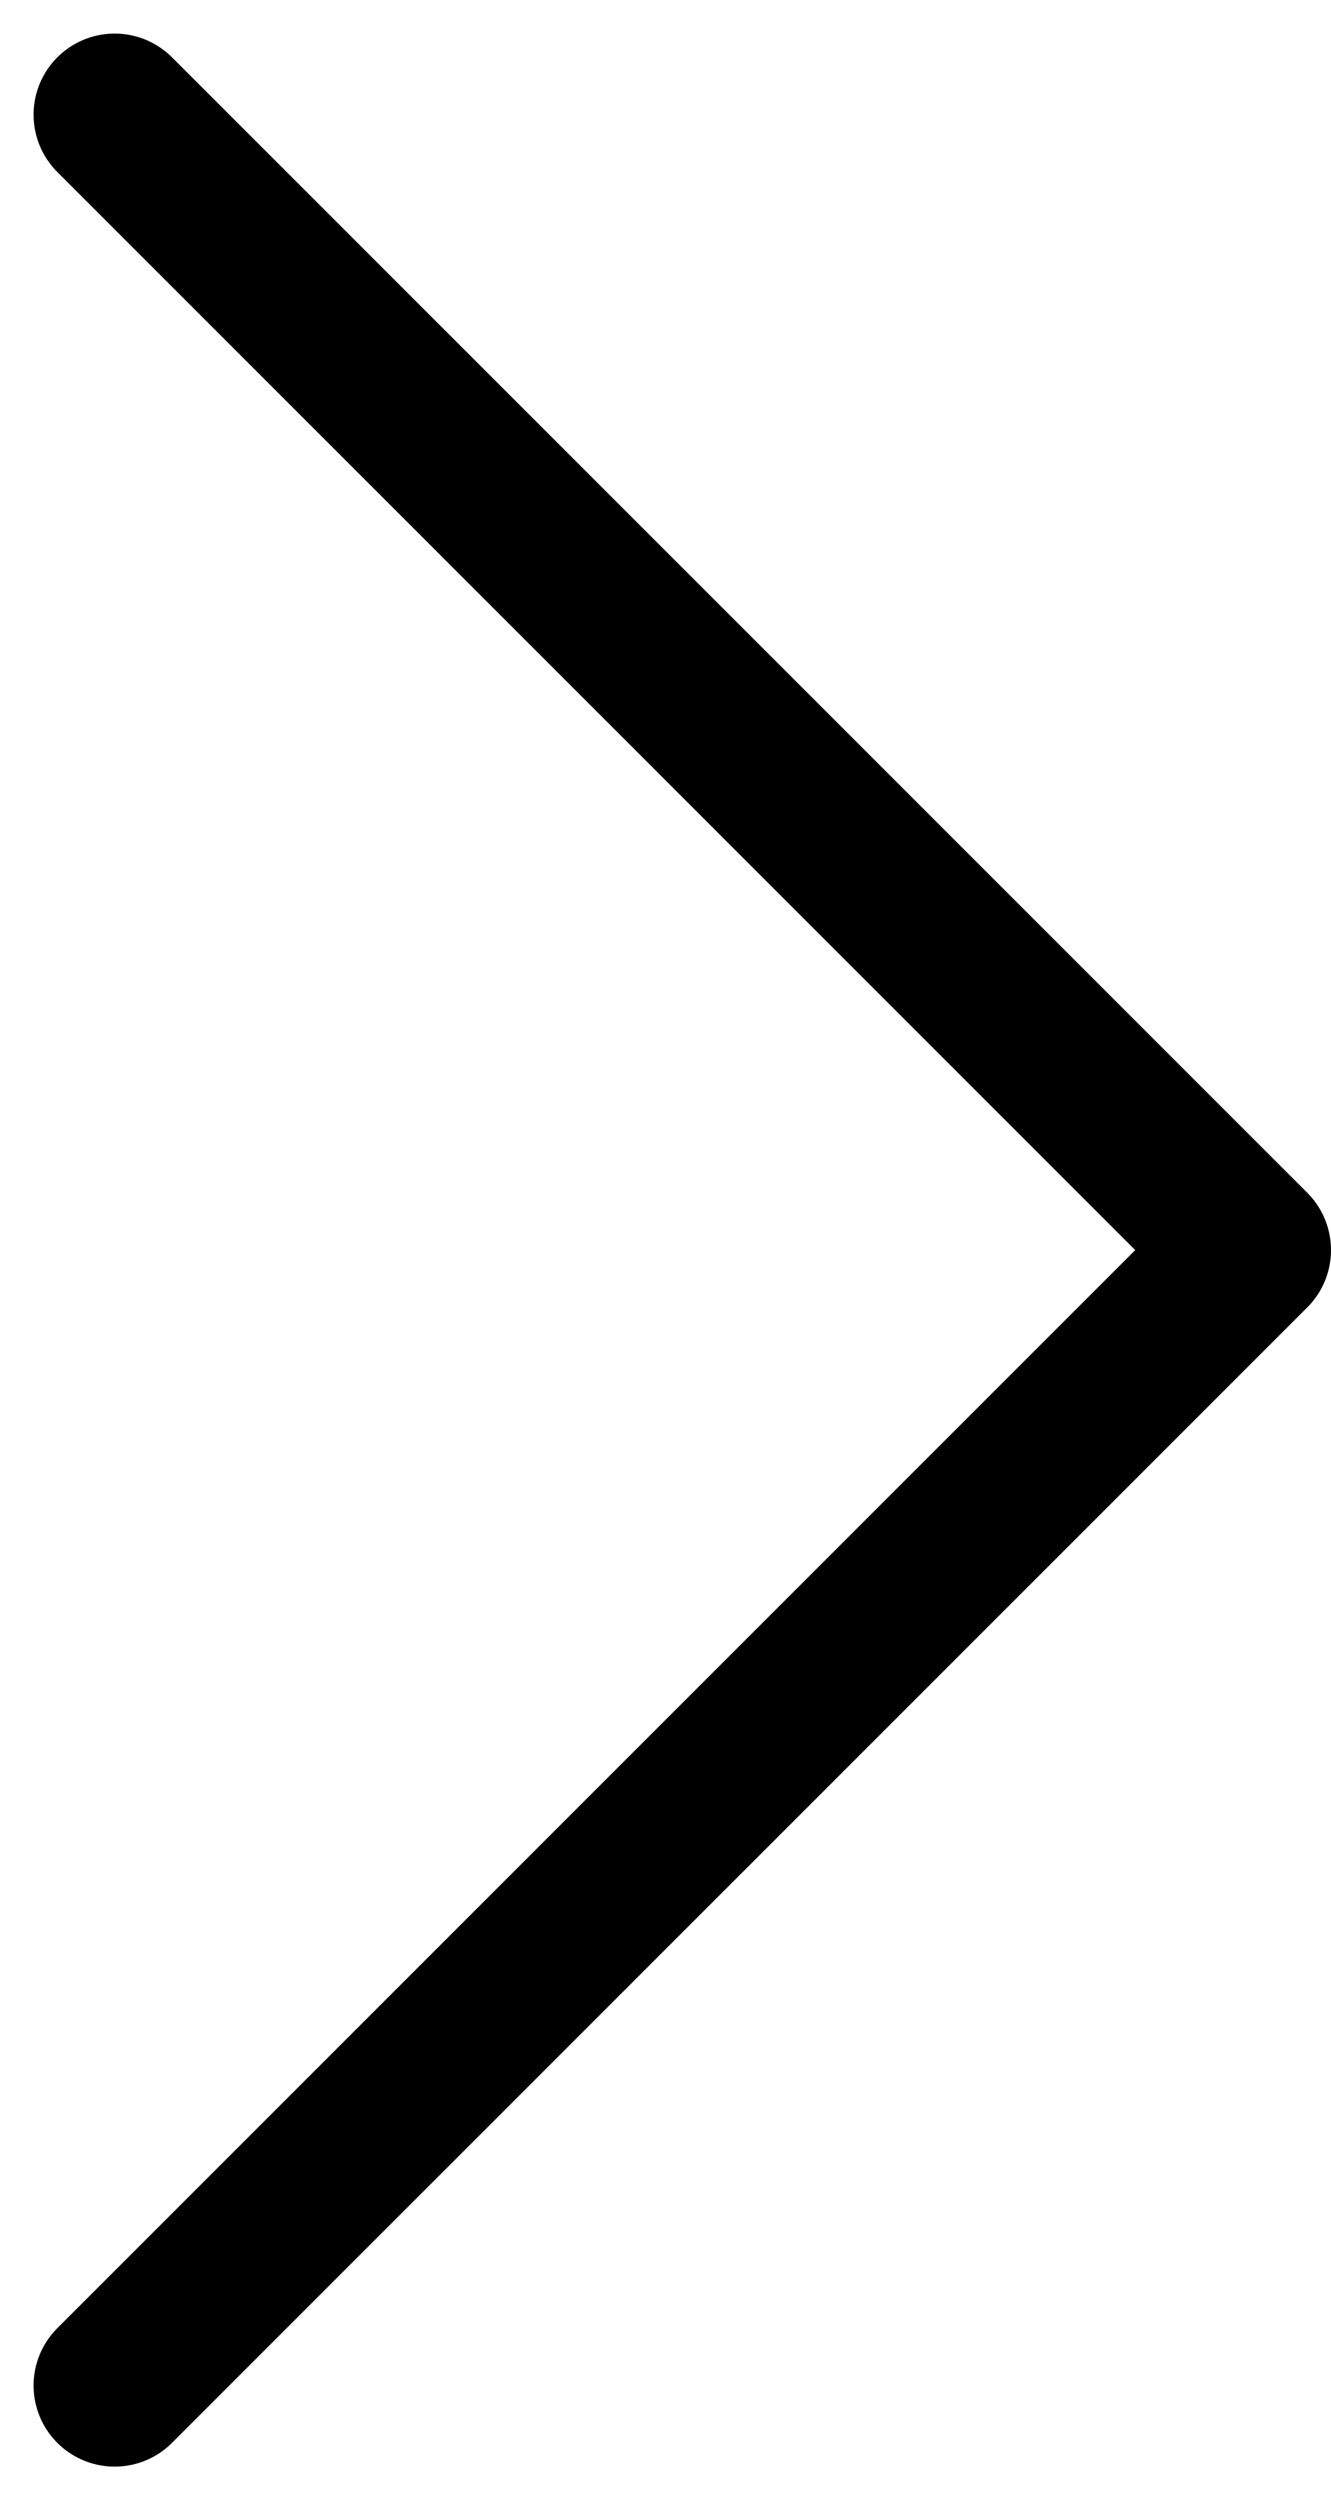 <svg xmlns="http://www.w3.org/2000/svg" width="8.207" height="15.414" viewBox="0 0 8.207 15.414">
  <path id="Path_4" data-name="Path 4" d="M3620,685.812l7,7-7,7" transform="translate(-3619.293 -685.105)" fill="none" stroke="#000" stroke-linecap="round" stroke-linejoin="round" stroke-width="1"/>
</svg>
